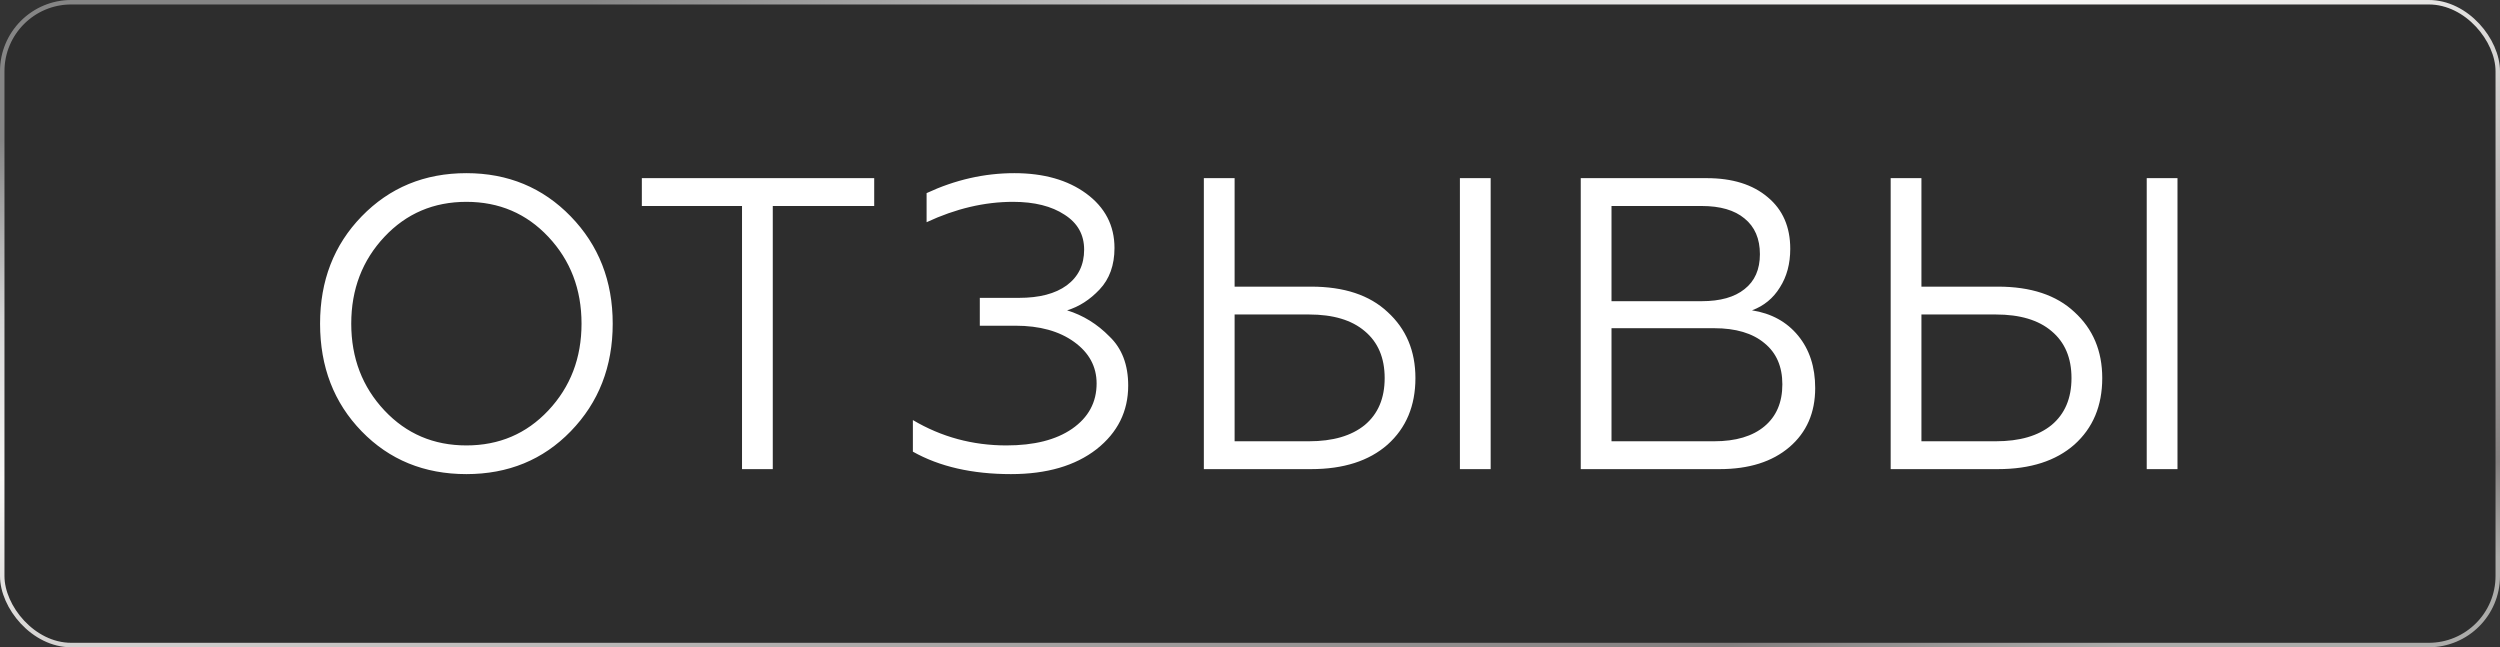 <?xml version="1.0" encoding="UTF-8"?> <svg xmlns="http://www.w3.org/2000/svg" width="421" height="109" viewBox="0 0 421 109" fill="none"><rect x="0" y="0" width="421" height="109" fill="#333333" stroke="none"/><rect x="0.375" y="0.375" width="420.25" height="108.25" rx="11.625" fill="#2A2A2A" fill-opacity="0.6"></rect><rect x="0.375" y="0.375" width="420.25" height="108.25" rx="11.625" stroke="url(#paint0_linear_17_207)" stroke-width="0.75"></rect><rect x="0.375" y="0.375" width="420.25" height="108.25" rx="11.625" stroke="white" stroke-opacity="0.05" stroke-width="0.75"></rect><path d="M60.9 36.44C65.613 31.587 71.493 29.16 78.54 29.16C85.54 29.16 91.397 31.587 96.11 36.44C100.823 41.293 103.18 47.313 103.18 54.5C103.18 61.733 100.823 67.777 96.11 72.63C91.443 77.437 85.587 79.84 78.54 79.84C71.447 79.84 65.567 77.437 60.9 72.63C56.233 67.823 53.9 61.78 53.9 54.5C53.9 47.267 56.233 41.247 60.9 36.44ZM64.75 69.13C68.437 73.05 73.033 75.01 78.54 75.01C84.047 75.01 88.643 73.05 92.33 69.13C96.063 65.163 97.93 60.287 97.93 54.5C97.93 48.713 96.063 43.837 92.33 39.87C88.643 35.95 84.047 33.99 78.54 33.99C73.033 33.99 68.437 35.95 64.75 39.87C61.017 43.837 59.15 48.713 59.15 54.5C59.15 60.287 61.017 65.163 64.75 69.13ZM130.136 79H124.956V34.69H108.086V30H147.216V34.69H130.136V79ZM170.249 79.84C163.716 79.84 158.209 78.58 153.729 76.06V70.74C158.536 73.587 163.786 75.01 169.479 75.01C174.146 75.01 177.833 74.077 180.539 72.21C183.293 70.297 184.669 67.753 184.669 64.58C184.669 61.733 183.409 59.4 180.889 57.58C178.369 55.76 175.079 54.85 171.019 54.85H164.999V50.16H171.579C175.033 50.16 177.716 49.46 179.629 48.06C181.589 46.613 182.569 44.607 182.569 42.04C182.569 39.52 181.473 37.56 179.279 36.16C177.086 34.713 174.193 33.99 170.599 33.99C165.793 33.99 160.939 35.133 156.039 37.42V32.52C160.846 30.28 165.769 29.16 170.809 29.16C175.756 29.16 179.793 30.303 182.919 32.59C186.093 34.923 187.679 37.98 187.679 41.76C187.679 44.653 186.839 46.987 185.159 48.76C183.526 50.487 181.706 51.653 179.699 52.26C182.406 53.1 184.786 54.57 186.839 56.67C188.939 58.677 189.989 61.43 189.989 64.93C189.989 69.27 188.216 72.84 184.669 75.64C181.076 78.44 176.269 79.84 170.249 79.84ZM251.028 79H245.848V30H251.028V79ZM220.788 79H202.728V30H207.908V48.27H220.788C226.341 48.27 230.634 49.693 233.668 52.54C236.794 55.387 238.358 59.097 238.358 63.67C238.358 68.337 236.794 72.07 233.668 74.87C230.541 77.623 226.248 79 220.788 79ZM207.908 52.96V74.31H220.438C224.451 74.31 227.578 73.4 229.818 71.58C232.058 69.713 233.178 67.077 233.178 63.67C233.178 60.263 232.058 57.627 229.818 55.76C227.624 53.893 224.498 52.96 220.438 52.96H207.908ZM289.578 79H266.198V30H287.408C291.748 30 295.178 31.073 297.698 33.22C300.218 35.32 301.478 38.213 301.478 41.9C301.478 44.42 300.895 46.59 299.728 48.41C298.608 50.23 297.045 51.513 295.038 52.26C298.305 52.773 300.895 54.197 302.808 56.53C304.721 58.863 305.678 61.803 305.678 65.35C305.678 69.503 304.231 72.817 301.338 75.29C298.445 77.763 294.525 79 289.578 79ZM271.378 55.27V74.31H288.668C292.308 74.31 295.131 73.47 297.138 71.79C299.145 70.11 300.148 67.753 300.148 64.72C300.148 61.733 299.145 59.423 297.138 57.79C295.131 56.11 292.308 55.27 288.668 55.27H271.378ZM271.378 34.69V50.72H286.568C289.695 50.72 292.098 50.043 293.778 48.69C295.505 47.337 296.368 45.377 296.368 42.81C296.368 40.197 295.505 38.19 293.778 36.79C292.098 35.39 289.695 34.69 286.568 34.69H271.378ZM366.689 79H361.509V30H366.689V79ZM336.449 79H318.389V30H323.569V48.27H336.449C342.002 48.27 346.296 49.693 349.329 52.54C352.456 55.387 354.019 59.097 354.019 63.67C354.019 68.337 352.456 72.07 349.329 74.87C346.202 77.623 341.909 79 336.449 79ZM323.569 52.96V74.31H336.099C340.112 74.31 343.239 73.4 345.479 71.58C347.719 69.713 348.839 67.077 348.839 63.67C348.839 60.263 347.719 57.627 345.479 55.76C343.286 53.893 340.159 52.96 336.099 52.96H323.569Z" fill="white"></path><defs><linearGradient id="paint0_linear_17_207" x1="358.277" y1="108.597" x2="320.146" y2="-52.17" gradientUnits="userSpaceOnUse"><stop stop-color="#A8A8A6"></stop><stop offset="0.094" stop-color="#7C7878"></stop><stop offset="0.665" stop-color="#F9F8F6"></stop><stop offset="0.825" stop-color="#D4D4D4"></stop><stop offset="1" stop-color="#7F7F7F"></stop></linearGradient></defs></svg> 